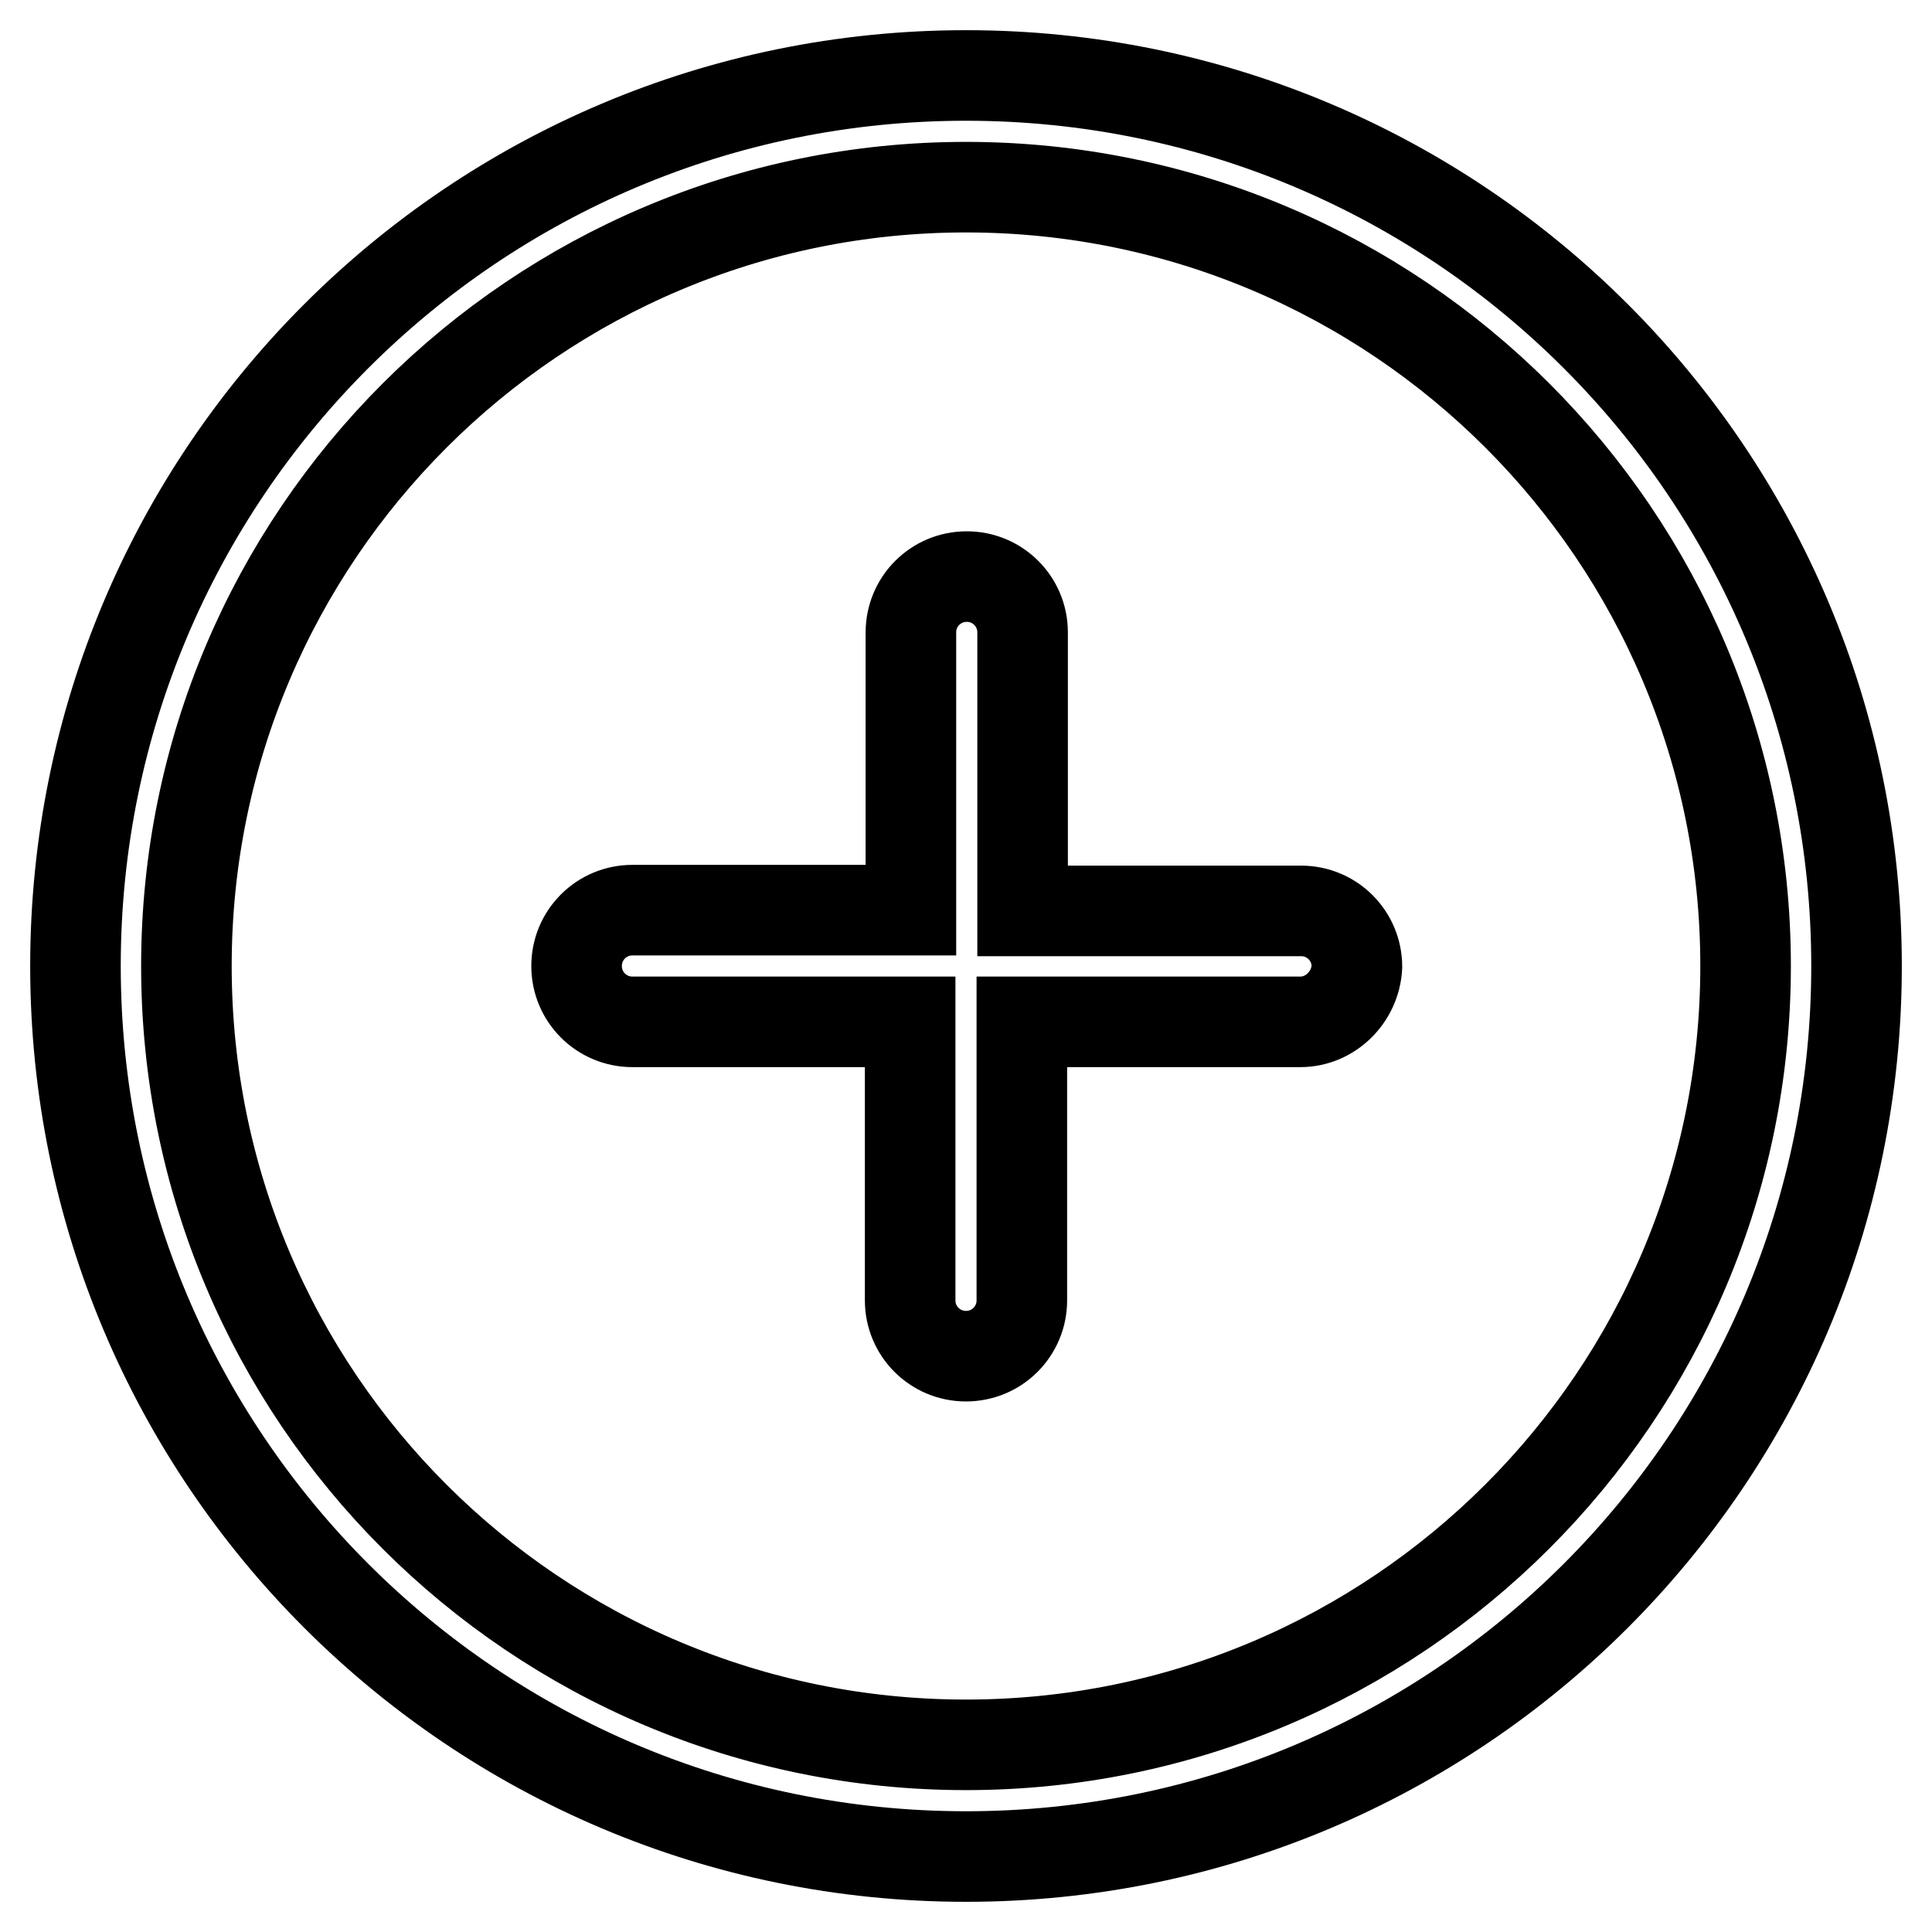 <?xml version="1.0" encoding="utf-8"?>
<!-- Svg Vector Icons : http://www.onlinewebfonts.com/icon -->
<!DOCTYPE svg PUBLIC "-//W3C//DTD SVG 1.1//EN" "http://www.w3.org/Graphics/SVG/1.1/DTD/svg11.dtd">
<svg version="1.1" xmlns="http://www.w3.org/2000/svg" xmlns:xlink="http://www.w3.org/1999/xlink" x="0px" y="0px" viewBox="0 0 256 256" enable-background="new 0 0 256 256" xml:space="preserve">
<g> <path stroke-width="12" fill-opacity="0" stroke="#000000"  d="M128,246c-65.2,0-118-52.8-118-118C10,62.8,62.8,10,128,10c65.2,0,118,52.8,118,118 C246,193.2,193.2,246,128,246z M128,24.8C71,24.8,24.7,71,24.7,128c0,57,46.2,103.2,103.3,103.2c57,0,103.3-46.2,103.3-103.2 C231.3,71,185,24.8,128,24.8z M172.3,135.4h-36.9v36.9c0,4.1-3.3,7.4-7.4,7.4c-4.1,0-7.4-3.3-7.4-7.4v-36.9H83.8 c-4.1,0-7.4-3.3-7.4-7.4c0-4.1,3.3-7.4,7.4-7.4h36.9V83.8c0-4.1,3.3-7.4,7.4-7.4c4.1,0,7.4,3.3,7.4,7.4v36.9h36.9 c4.1,0,7.4,3.3,7.4,7.4C179.6,132.1,176.3,135.4,172.3,135.4z"/></g>
</svg>